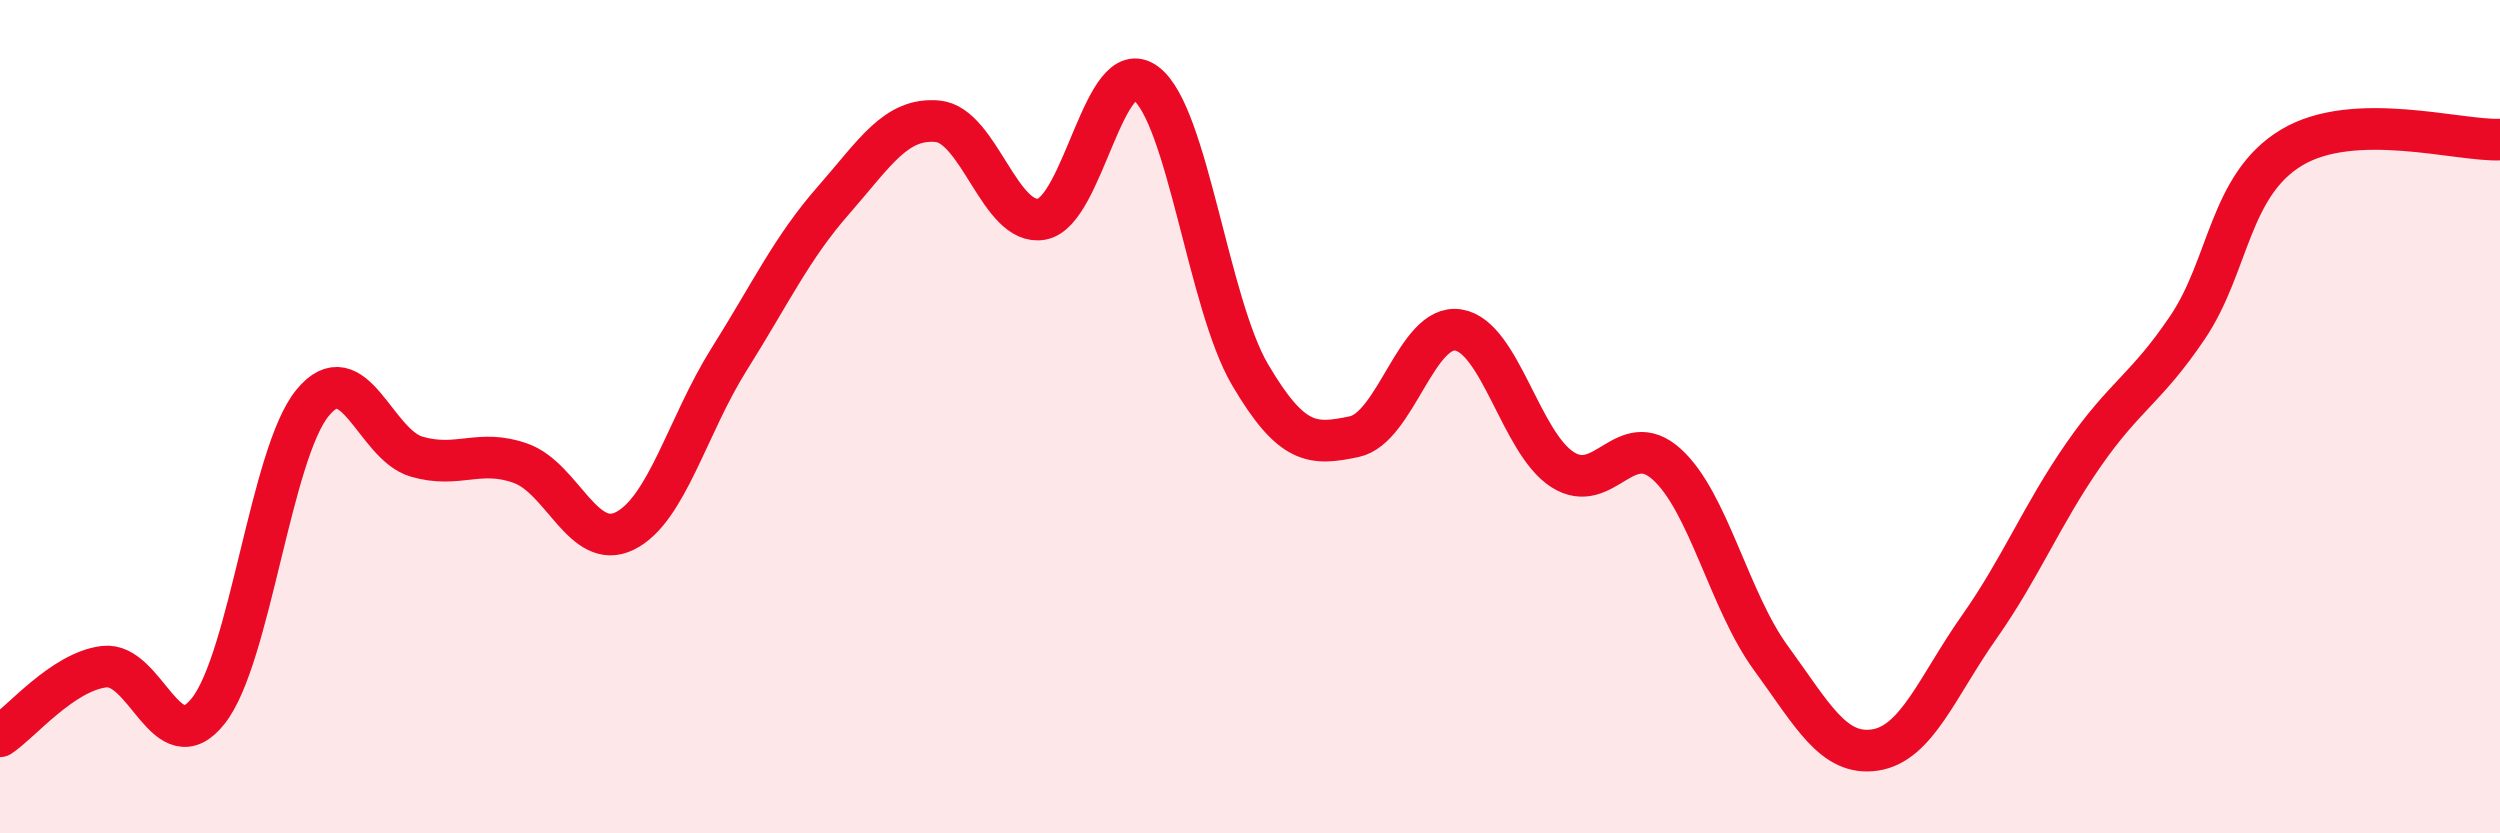 
    <svg width="60" height="20" viewBox="0 0 60 20" xmlns="http://www.w3.org/2000/svg">
      <path
        d="M 0,17.67 C 0.5,17.34 1.5,16.12 2.5,16 C 3.5,15.88 4,18.33 5,17.06 C 6,15.79 6.5,10.89 7.5,9.67 C 8.5,8.45 9,10.67 10,10.96 C 11,11.25 11.5,10.76 12.5,11.12 C 13.5,11.48 14,13.24 15,12.74 C 16,12.24 16.5,10.21 17.5,8.62 C 18.5,7.03 19,5.95 20,4.81 C 21,3.67 21.5,2.82 22.5,2.91 C 23.5,3 24,5.44 25,5.26 C 26,5.08 26.5,1.25 27.5,2 C 28.5,2.75 29,7.29 30,8.99 C 31,10.69 31.5,10.69 32.5,10.48 C 33.5,10.27 34,7.76 35,7.92 C 36,8.08 36.5,10.63 37.5,11.27 C 38.5,11.91 39,10.24 40,11.14 C 41,12.04 41.5,14.42 42.5,15.79 C 43.5,17.16 44,18.15 45,18 C 46,17.85 46.5,16.47 47.5,15.05 C 48.5,13.63 49,12.36 50,10.92 C 51,9.48 51.5,9.34 52.5,7.86 C 53.5,6.38 53.5,4.44 55,3.54 C 56.5,2.64 59,3.39 60,3.35L60 20L0 20Z"
        fill="#EB0A25"
        opacity="0.1"
        stroke-linecap="round"
        stroke-linejoin="round"
      />
      <path
        d="M 0,17.67 C 0.5,17.34 1.5,16.12 2.5,16 C 3.5,15.88 4,18.33 5,17.06 C 6,15.79 6.5,10.89 7.5,9.67 C 8.5,8.45 9,10.67 10,10.96 C 11,11.25 11.5,10.76 12.5,11.12 C 13.5,11.48 14,13.24 15,12.74 C 16,12.24 16.5,10.21 17.5,8.62 C 18.5,7.03 19,5.95 20,4.81 C 21,3.67 21.5,2.82 22.5,2.91 C 23.5,3 24,5.44 25,5.26 C 26,5.08 26.5,1.25 27.5,2 C 28.5,2.75 29,7.29 30,8.99 C 31,10.69 31.5,10.69 32.5,10.48 C 33.5,10.27 34,7.76 35,7.92 C 36,8.08 36.5,10.63 37.5,11.27 C 38.5,11.91 39,10.24 40,11.14 C 41,12.04 41.5,14.42 42.5,15.79 C 43.5,17.16 44,18.15 45,18 C 46,17.85 46.5,16.47 47.5,15.05 C 48.5,13.63 49,12.36 50,10.92 C 51,9.48 51.5,9.34 52.5,7.86 C 53.5,6.38 53.5,4.44 55,3.54 C 56.5,2.64 59,3.39 60,3.35"
        stroke="#EB0A25"
        stroke-width="1"
        fill="none"
        stroke-linecap="round"
        stroke-linejoin="round"
      />
    </svg>
  